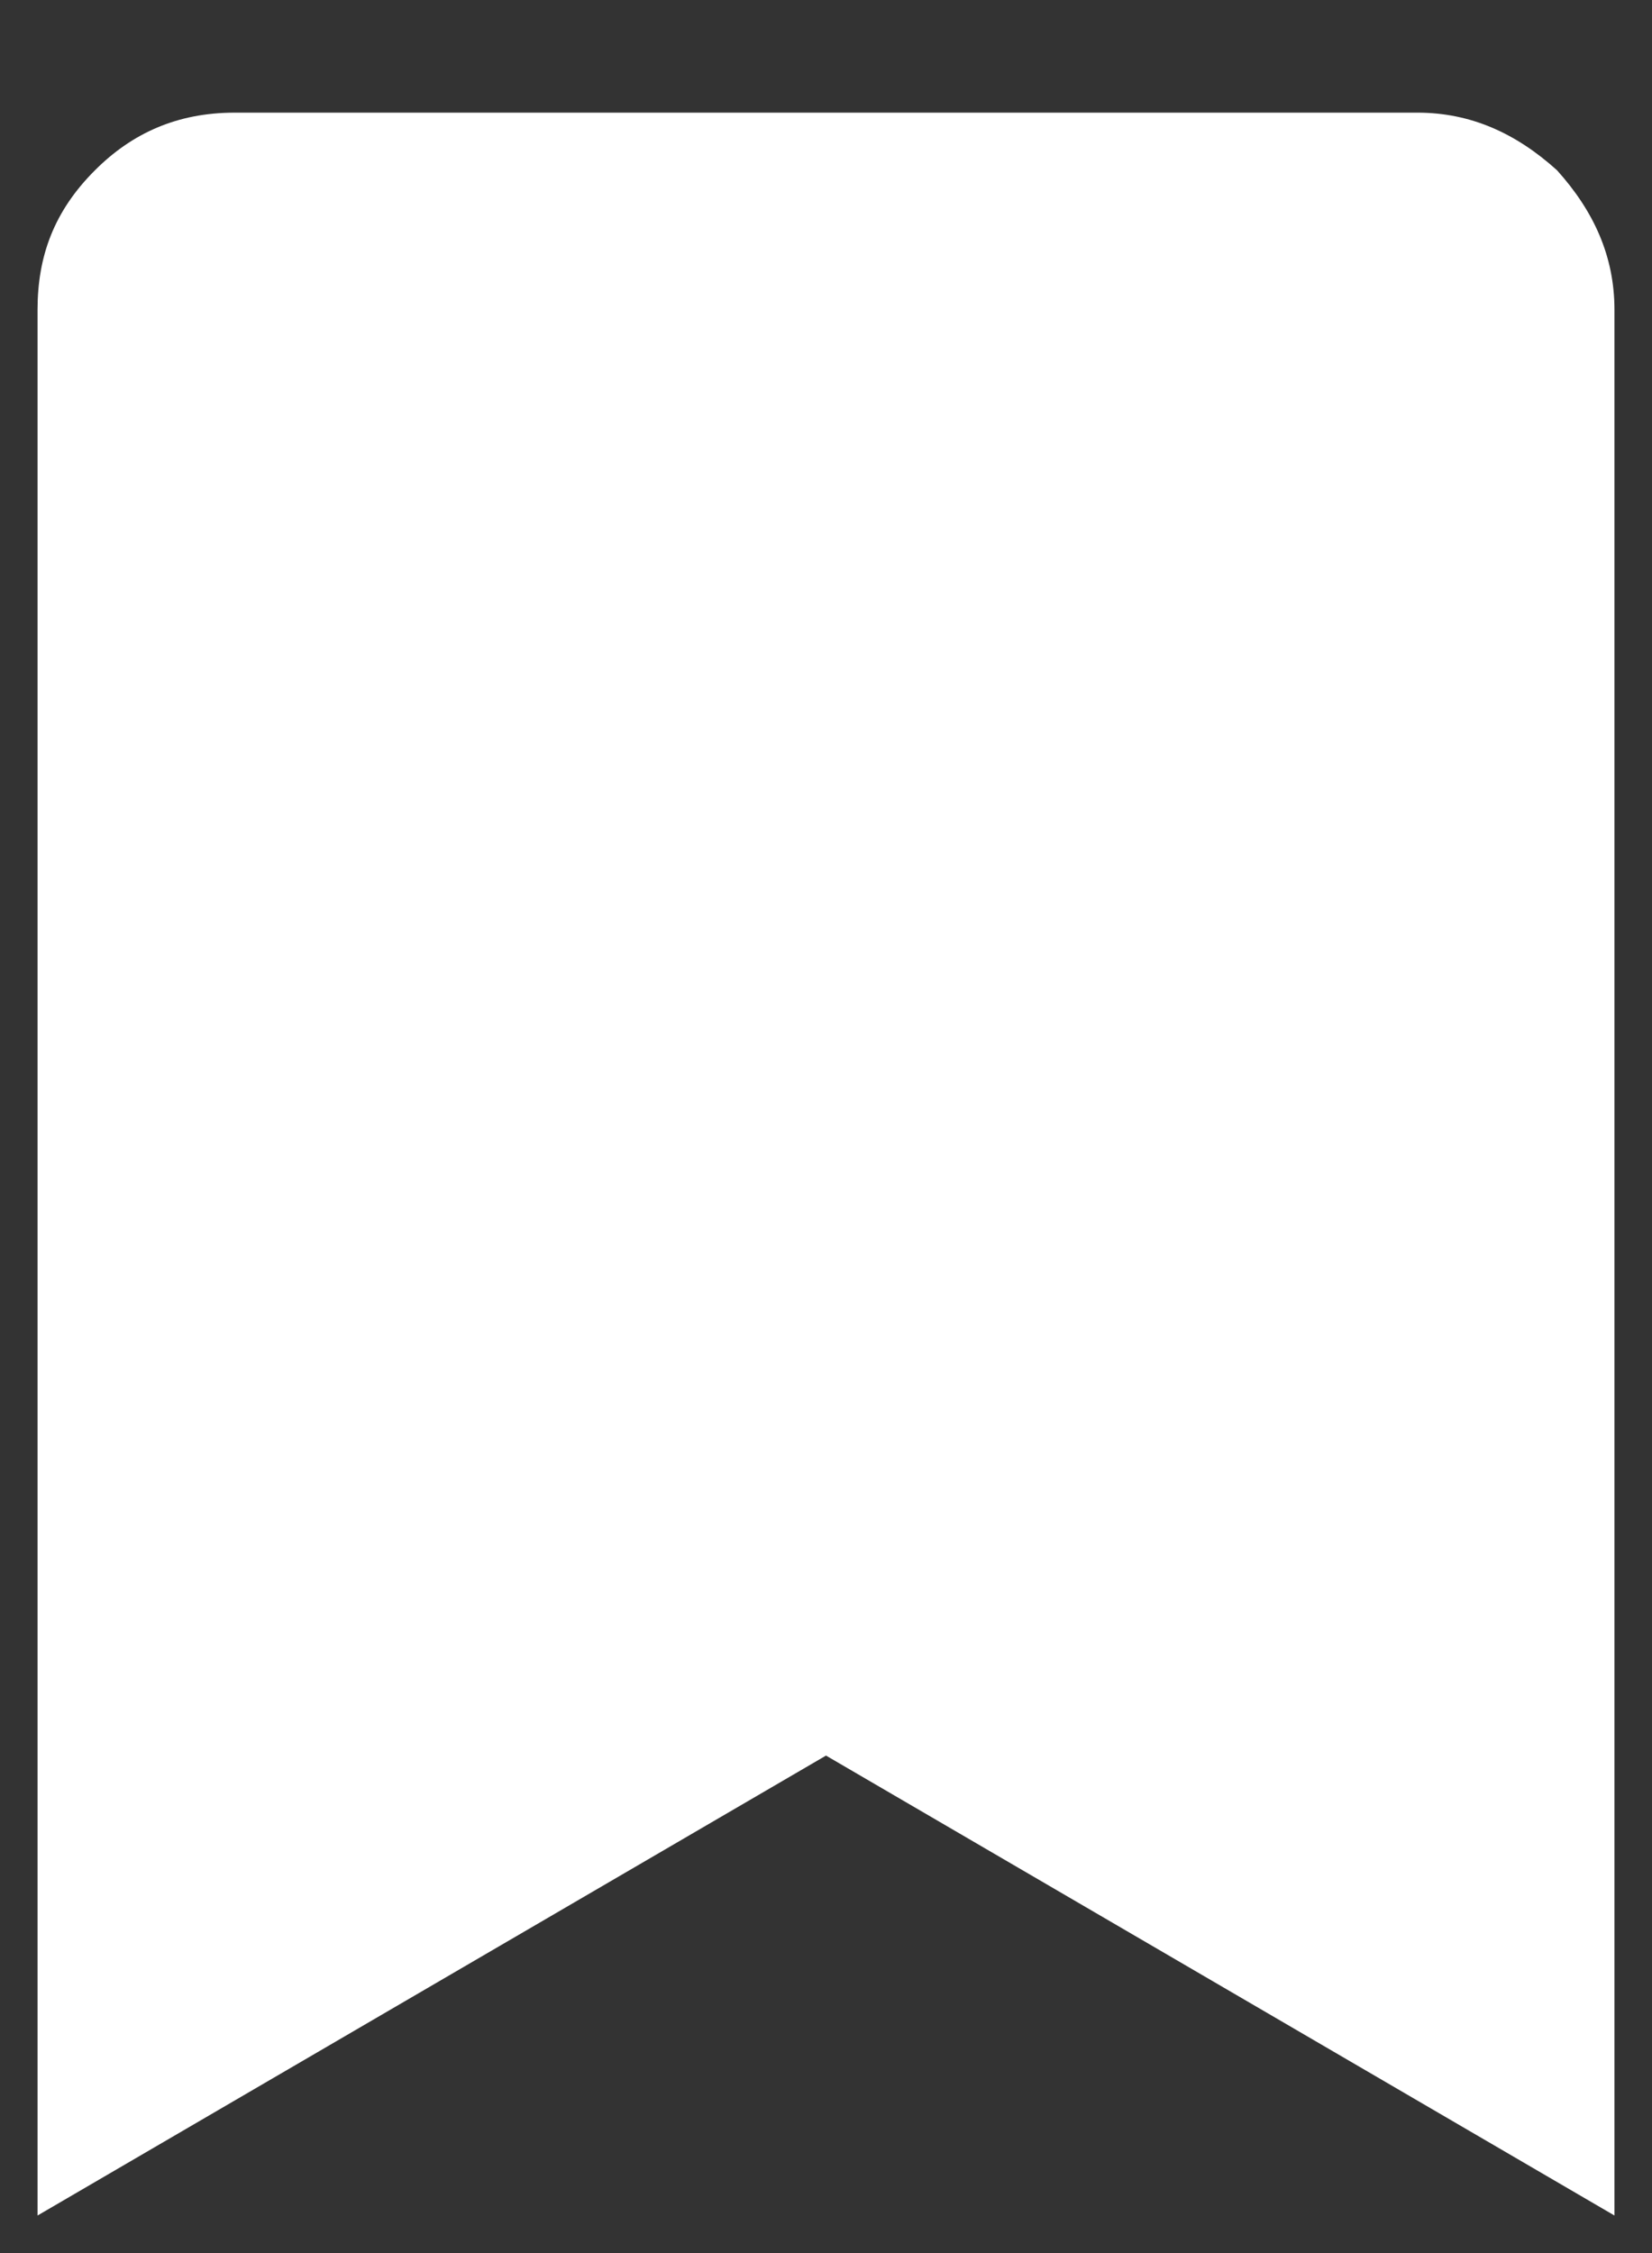 <svg width="11" height="15" viewBox="0 0 11 15" fill="none" xmlns="http://www.w3.org/2000/svg">
<rect x="0" y="0" width="11" height="15" fill="#333333" stroke="none"/>
<path d="M0.25 14.75V2.062C0.25 1.707 0.359 1.406 0.633 1.133C0.879 0.887 1.18 0.75 1.562 0.75H9.438C9.793 0.75 10.094 0.887 10.367 1.133C10.613 1.406 10.75 1.707 10.75 2.062V14.75L5.5 11.688L0.25 14.75Z" fill="white"/>
</svg>
